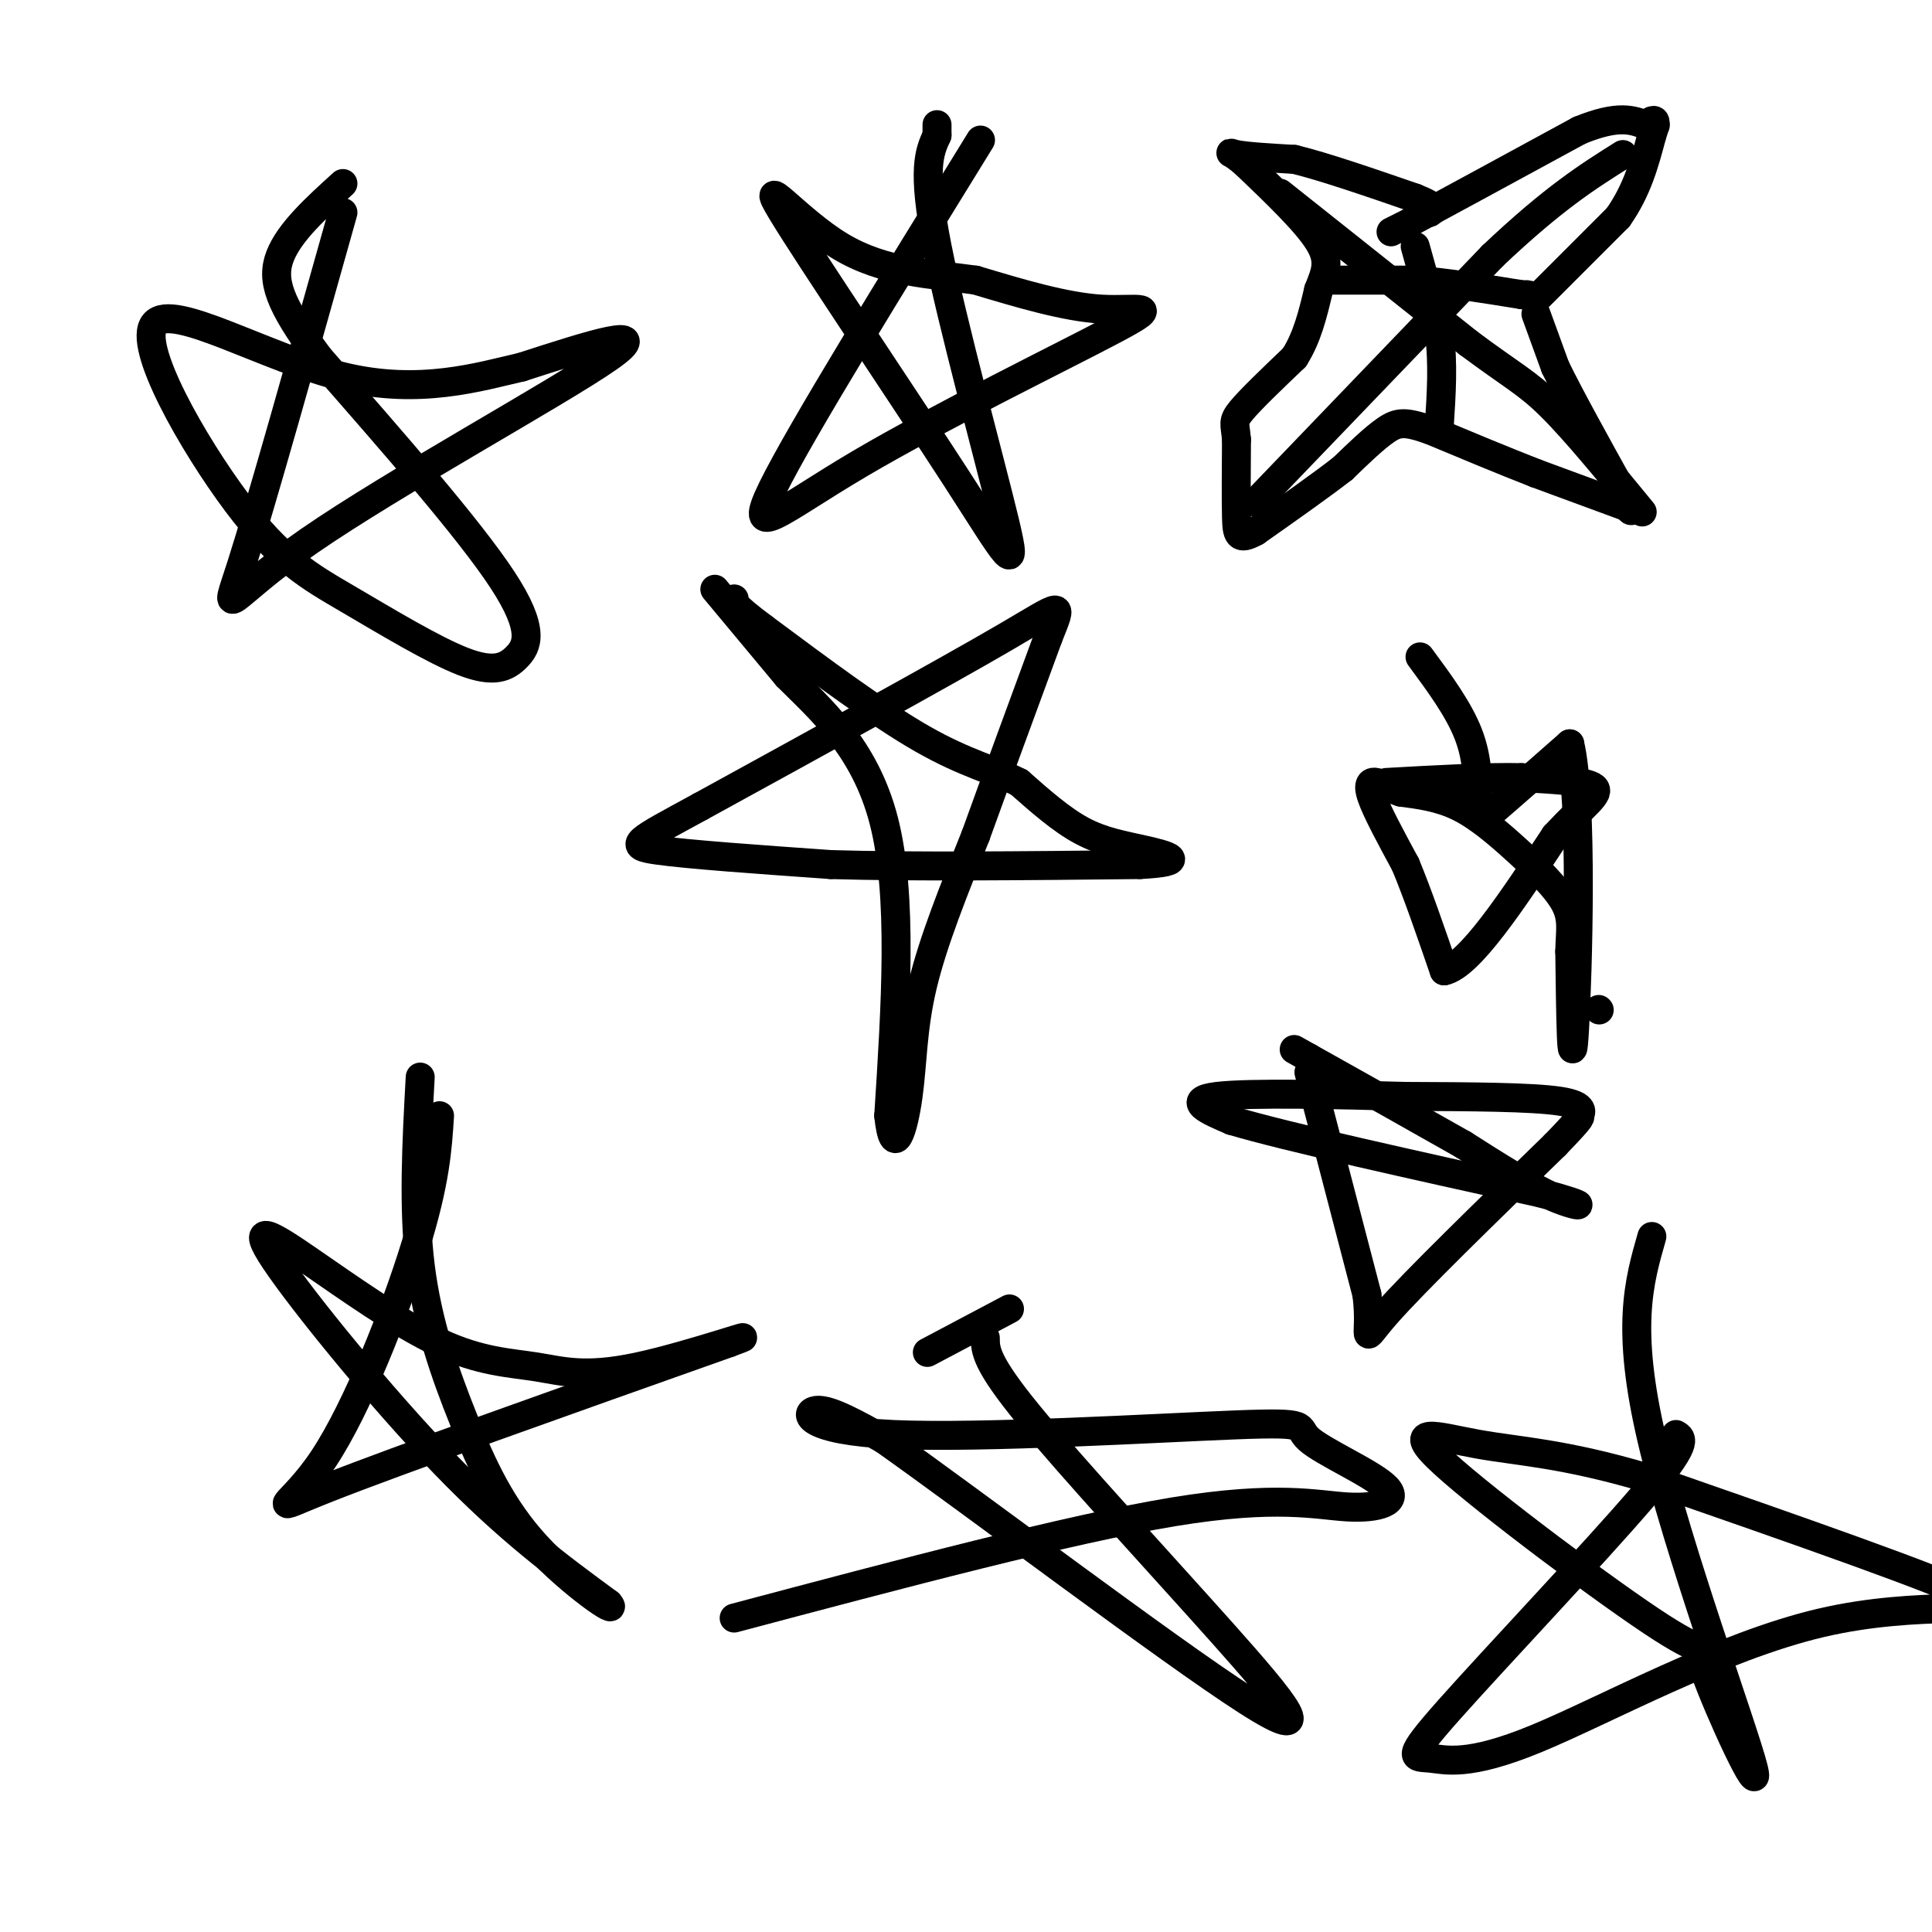 <svg viewBox='0 0 400 400' version='1.1' xmlns='http://www.w3.org/2000/svg' xmlns:xlink='http://www.w3.org/1999/xlink'><g fill='none' stroke='#000000' stroke-width='6' stroke-linecap='round' stroke-linejoin='round'><path d='M331,209c0.000,0.000 0.100,0.100 0.1,0.1'/><path d='M148,122c0.000,0.000 15.000,18.000 15,18'/><path d='M163,140c6.733,6.756 16.067,14.644 20,30c3.933,15.356 2.467,38.178 1,61'/><path d='M184,231c1.012,9.536 3.042,2.875 4,-4c0.958,-6.875 0.845,-13.964 3,-23c2.155,-9.036 6.577,-20.018 11,-31'/><path d='M202,173c4.333,-12.000 9.667,-26.500 15,-41'/><path d='M217,132c3.133,-7.933 3.467,-7.267 -9,0c-12.467,7.267 -37.733,21.133 -63,35'/><path d='M145,167c-13.400,7.311 -15.400,8.089 -9,9c6.400,0.911 21.200,1.956 36,3'/><path d='M172,179c16.667,0.500 40.333,0.250 64,0'/><path d='M236,179c10.750,-0.560 5.625,-1.958 1,-3c-4.625,-1.042 -8.750,-1.726 -13,-4c-4.250,-2.274 -8.625,-6.137 -13,-10'/><path d='M211,162c-5.000,-2.533 -11.000,-3.867 -20,-9c-9.000,-5.133 -21.000,-14.067 -33,-23'/><path d='M158,130c-6.500,-4.833 -6.250,-5.417 -6,-6'/><path d='M265,40c0.000,0.000 39.000,31.000 39,31'/><path d='M304,71c9.000,6.733 12.000,8.067 17,13c5.000,4.933 12.000,13.467 19,22'/><path d='M260,104c0.000,0.000 49.000,-51.000 49,-51'/><path d='M309,53c12.667,-12.000 19.833,-16.500 27,-21'/><path d='M293,51c0.000,0.000 5.000,18.000 5,18'/><path d='M298,69c0.833,6.167 0.417,12.583 0,19'/><path d='M276,58c0.000,0.000 17.000,0.000 17,0'/><path d='M293,58c6.500,0.500 14.250,1.750 22,3'/><path d='M315,61c3.833,0.500 2.417,0.250 1,0'/><path d='M288,48c0.000,0.000 4.000,-2.000 4,-2'/><path d='M292,46c6.500,-3.500 20.750,-11.250 35,-19'/><path d='M327,27c8.167,-3.333 11.083,-2.167 14,-1'/><path d='M341,26c2.500,-0.167 1.750,-0.083 1,0'/><path d='M318,62c0.000,0.000 17.000,-17.000 17,-17'/><path d='M335,45c4.000,-5.667 5.500,-11.333 7,-17'/><path d='M342,28c1.167,-3.333 0.583,-3.167 0,-3'/><path d='M318,65c0.000,0.000 4.000,11.000 4,11'/><path d='M322,76c3.000,6.167 8.500,16.083 14,26'/><path d='M336,102c2.500,4.833 1.750,3.917 1,3'/><path d='M337,105c0.000,0.000 -19.000,-7.000 -19,-7'/><path d='M318,98c-6.833,-2.667 -14.417,-5.833 -22,-9'/><path d='M296,89c-5.022,-1.756 -6.578,-1.644 -9,0c-2.422,1.644 -5.711,4.822 -9,8'/><path d='M278,97c-4.500,3.500 -11.250,8.250 -18,13'/><path d='M260,110c-3.689,2.067 -3.911,0.733 -4,-3c-0.089,-3.733 -0.044,-9.867 0,-16'/><path d='M256,91c-0.267,-3.333 -0.933,-3.667 1,-6c1.933,-2.333 6.467,-6.667 11,-11'/><path d='M268,74c2.667,-4.167 3.833,-9.083 5,-14'/><path d='M273,60c1.444,-3.689 2.556,-5.911 0,-10c-2.556,-4.089 -8.778,-10.044 -15,-16'/><path d='M258,34c-3.311,-2.978 -4.089,-2.422 -2,-2c2.089,0.422 7.044,0.711 12,1'/><path d='M268,33c6.167,1.500 15.583,4.750 25,8'/><path d='M293,41c4.667,1.833 3.833,2.417 3,3'/><path d='M294,136c4.000,5.417 8.000,10.833 10,16c2.000,5.167 2.000,10.083 2,15'/><path d='M306,167c0.267,3.178 -0.067,3.622 3,1c3.067,-2.622 9.533,-8.311 16,-14'/><path d='M325,154c2.756,11.644 1.644,47.756 1,59c-0.644,11.244 -0.822,-2.378 -1,-16'/><path d='M325,197c0.072,-4.207 0.751,-6.726 -1,-10c-1.751,-3.274 -5.933,-7.305 -10,-11c-4.067,-3.695 -8.019,-7.056 -12,-9c-3.981,-1.944 -7.990,-2.472 -12,-3'/><path d='M290,164c-2.845,-0.929 -3.958,-1.750 -5,-2c-1.042,-0.250 -2.012,0.071 -1,3c1.012,2.929 4.006,8.464 7,14'/><path d='M291,179c2.500,6.000 5.250,14.000 8,22'/><path d='M299,201c5.167,-1.000 14.083,-14.500 23,-28'/><path d='M322,173c6.022,-6.489 9.578,-8.711 8,-10c-1.578,-1.289 -8.289,-1.644 -15,-2'/><path d='M315,161c-7.167,-0.167 -17.583,0.417 -28,1'/><path d='M271,222c0.000,0.000 12.000,46.000 12,46'/><path d='M283,268c1.200,9.600 -1.800,10.600 4,4c5.800,-6.600 20.400,-20.800 35,-35'/><path d='M322,237c6.405,-6.607 4.917,-5.625 5,-6c0.083,-0.375 1.738,-2.107 -4,-3c-5.738,-0.893 -18.869,-0.946 -32,-1'/><path d='M291,227c-13.778,-0.378 -32.222,-0.822 -39,0c-6.778,0.822 -1.889,2.911 3,5'/><path d='M255,232c11.167,3.333 37.583,9.167 64,15'/><path d='M319,247c11.467,3.044 8.133,3.156 3,1c-5.133,-2.156 -12.067,-6.578 -19,-11'/><path d='M303,237c-8.500,-4.833 -20.250,-11.417 -32,-18'/><path d='M271,219c-5.333,-3.000 -2.667,-1.500 0,0'/><path d='M91,231c-0.429,6.792 -0.857,13.583 -5,27c-4.143,13.417 -12.000,33.458 -19,44c-7.000,10.542 -13.143,11.583 1,6c14.143,-5.583 48.571,-17.792 83,-30'/><path d='M151,278c9.587,-3.527 -7.946,2.656 -19,5c-11.054,2.344 -15.628,0.849 -21,0c-5.372,-0.849 -11.542,-1.054 -20,-5c-8.458,-3.946 -19.205,-11.635 -27,-17c-7.795,-5.365 -12.637,-8.406 -7,0c5.637,8.406 21.753,28.259 35,42c13.247,13.741 23.623,21.371 34,29'/><path d='M126,332c2.628,2.959 -7.801,-4.145 -15,-12c-7.199,-7.855 -11.169,-16.461 -15,-26c-3.831,-9.539 -7.523,-20.011 -9,-32c-1.477,-11.989 -0.738,-25.494 0,-39'/><path d='M71,44c-8.506,30.274 -17.012,60.548 -21,73c-3.988,12.452 -3.458,7.083 14,-5c17.458,-12.083 51.845,-30.881 62,-38c10.155,-7.119 -3.923,-2.560 -18,2'/><path d='M108,76c-8.597,1.959 -21.089,5.858 -37,2c-15.911,-3.858 -35.240,-15.473 -39,-11c-3.760,4.473 8.050,25.033 17,37c8.950,11.967 15.042,15.339 23,20c7.958,4.661 17.783,10.610 24,13c6.217,2.390 8.828,1.220 11,-1c2.172,-2.220 3.906,-5.492 -3,-16c-6.906,-10.508 -22.453,-28.254 -38,-46'/><path d='M66,74c-8.267,-11.156 -9.933,-16.044 -8,-21c1.933,-4.956 7.467,-9.978 13,-15'/><path d='M203,29c-18.624,30.171 -37.247,60.341 -43,72c-5.753,11.659 1.365,4.805 18,-5c16.635,-9.805 42.786,-22.563 53,-28c10.214,-5.437 4.490,-3.553 -3,-4c-7.490,-0.447 -16.745,-3.223 -26,-6'/><path d='M202,58c-9.110,-1.294 -18.885,-1.528 -28,-7c-9.115,-5.472 -17.569,-16.182 -12,-7c5.569,9.182 25.163,38.255 36,55c10.837,16.745 12.918,21.162 10,9c-2.918,-12.162 -10.834,-40.903 -14,-57c-3.166,-16.097 -1.583,-19.548 0,-23'/><path d='M194,28c0.000,-3.833 0.000,-1.917 0,0'/><path d='M209,271c0.000,0.000 -17.000,9.000 -17,9'/><path d='M152,335c34.763,-9.234 69.526,-18.468 91,-22c21.474,-3.532 29.660,-1.364 36,-1c6.340,0.364 10.834,-1.078 8,-4c-2.834,-2.922 -12.997,-7.324 -16,-10c-3.003,-2.676 1.154,-3.624 -15,-3c-16.154,0.624 -52.618,2.822 -71,2c-18.382,-0.822 -18.680,-4.663 -16,-5c2.680,-0.337 8.340,2.832 14,6'/><path d='M183,298c18.845,13.340 58.959,43.689 75,54c16.041,10.311 8.011,0.584 -5,-14c-13.011,-14.584 -31.003,-34.024 -40,-45c-8.997,-10.976 -8.998,-13.488 -9,-16'/><path d='M347,297c1.373,0.795 2.747,1.591 -7,13c-9.747,11.409 -30.614,33.433 -40,44c-9.386,10.567 -7.291,9.677 -4,10c3.291,0.323 7.779,1.860 22,-4c14.221,-5.860 38.175,-19.116 59,-24c20.825,-4.884 38.521,-1.395 32,-5c-6.521,-3.605 -37.261,-14.302 -68,-25'/><path d='M341,306c-17.312,-5.140 -26.590,-5.492 -35,-7c-8.410,-1.508 -15.950,-4.174 -7,4c8.950,8.174 34.390,27.188 45,34c10.610,6.812 6.390,1.424 9,9c2.610,7.576 12.049,28.117 10,20c-2.049,-8.117 -15.585,-44.890 -21,-68c-5.415,-23.110 -2.707,-32.555 0,-42'/></g>
</svg>